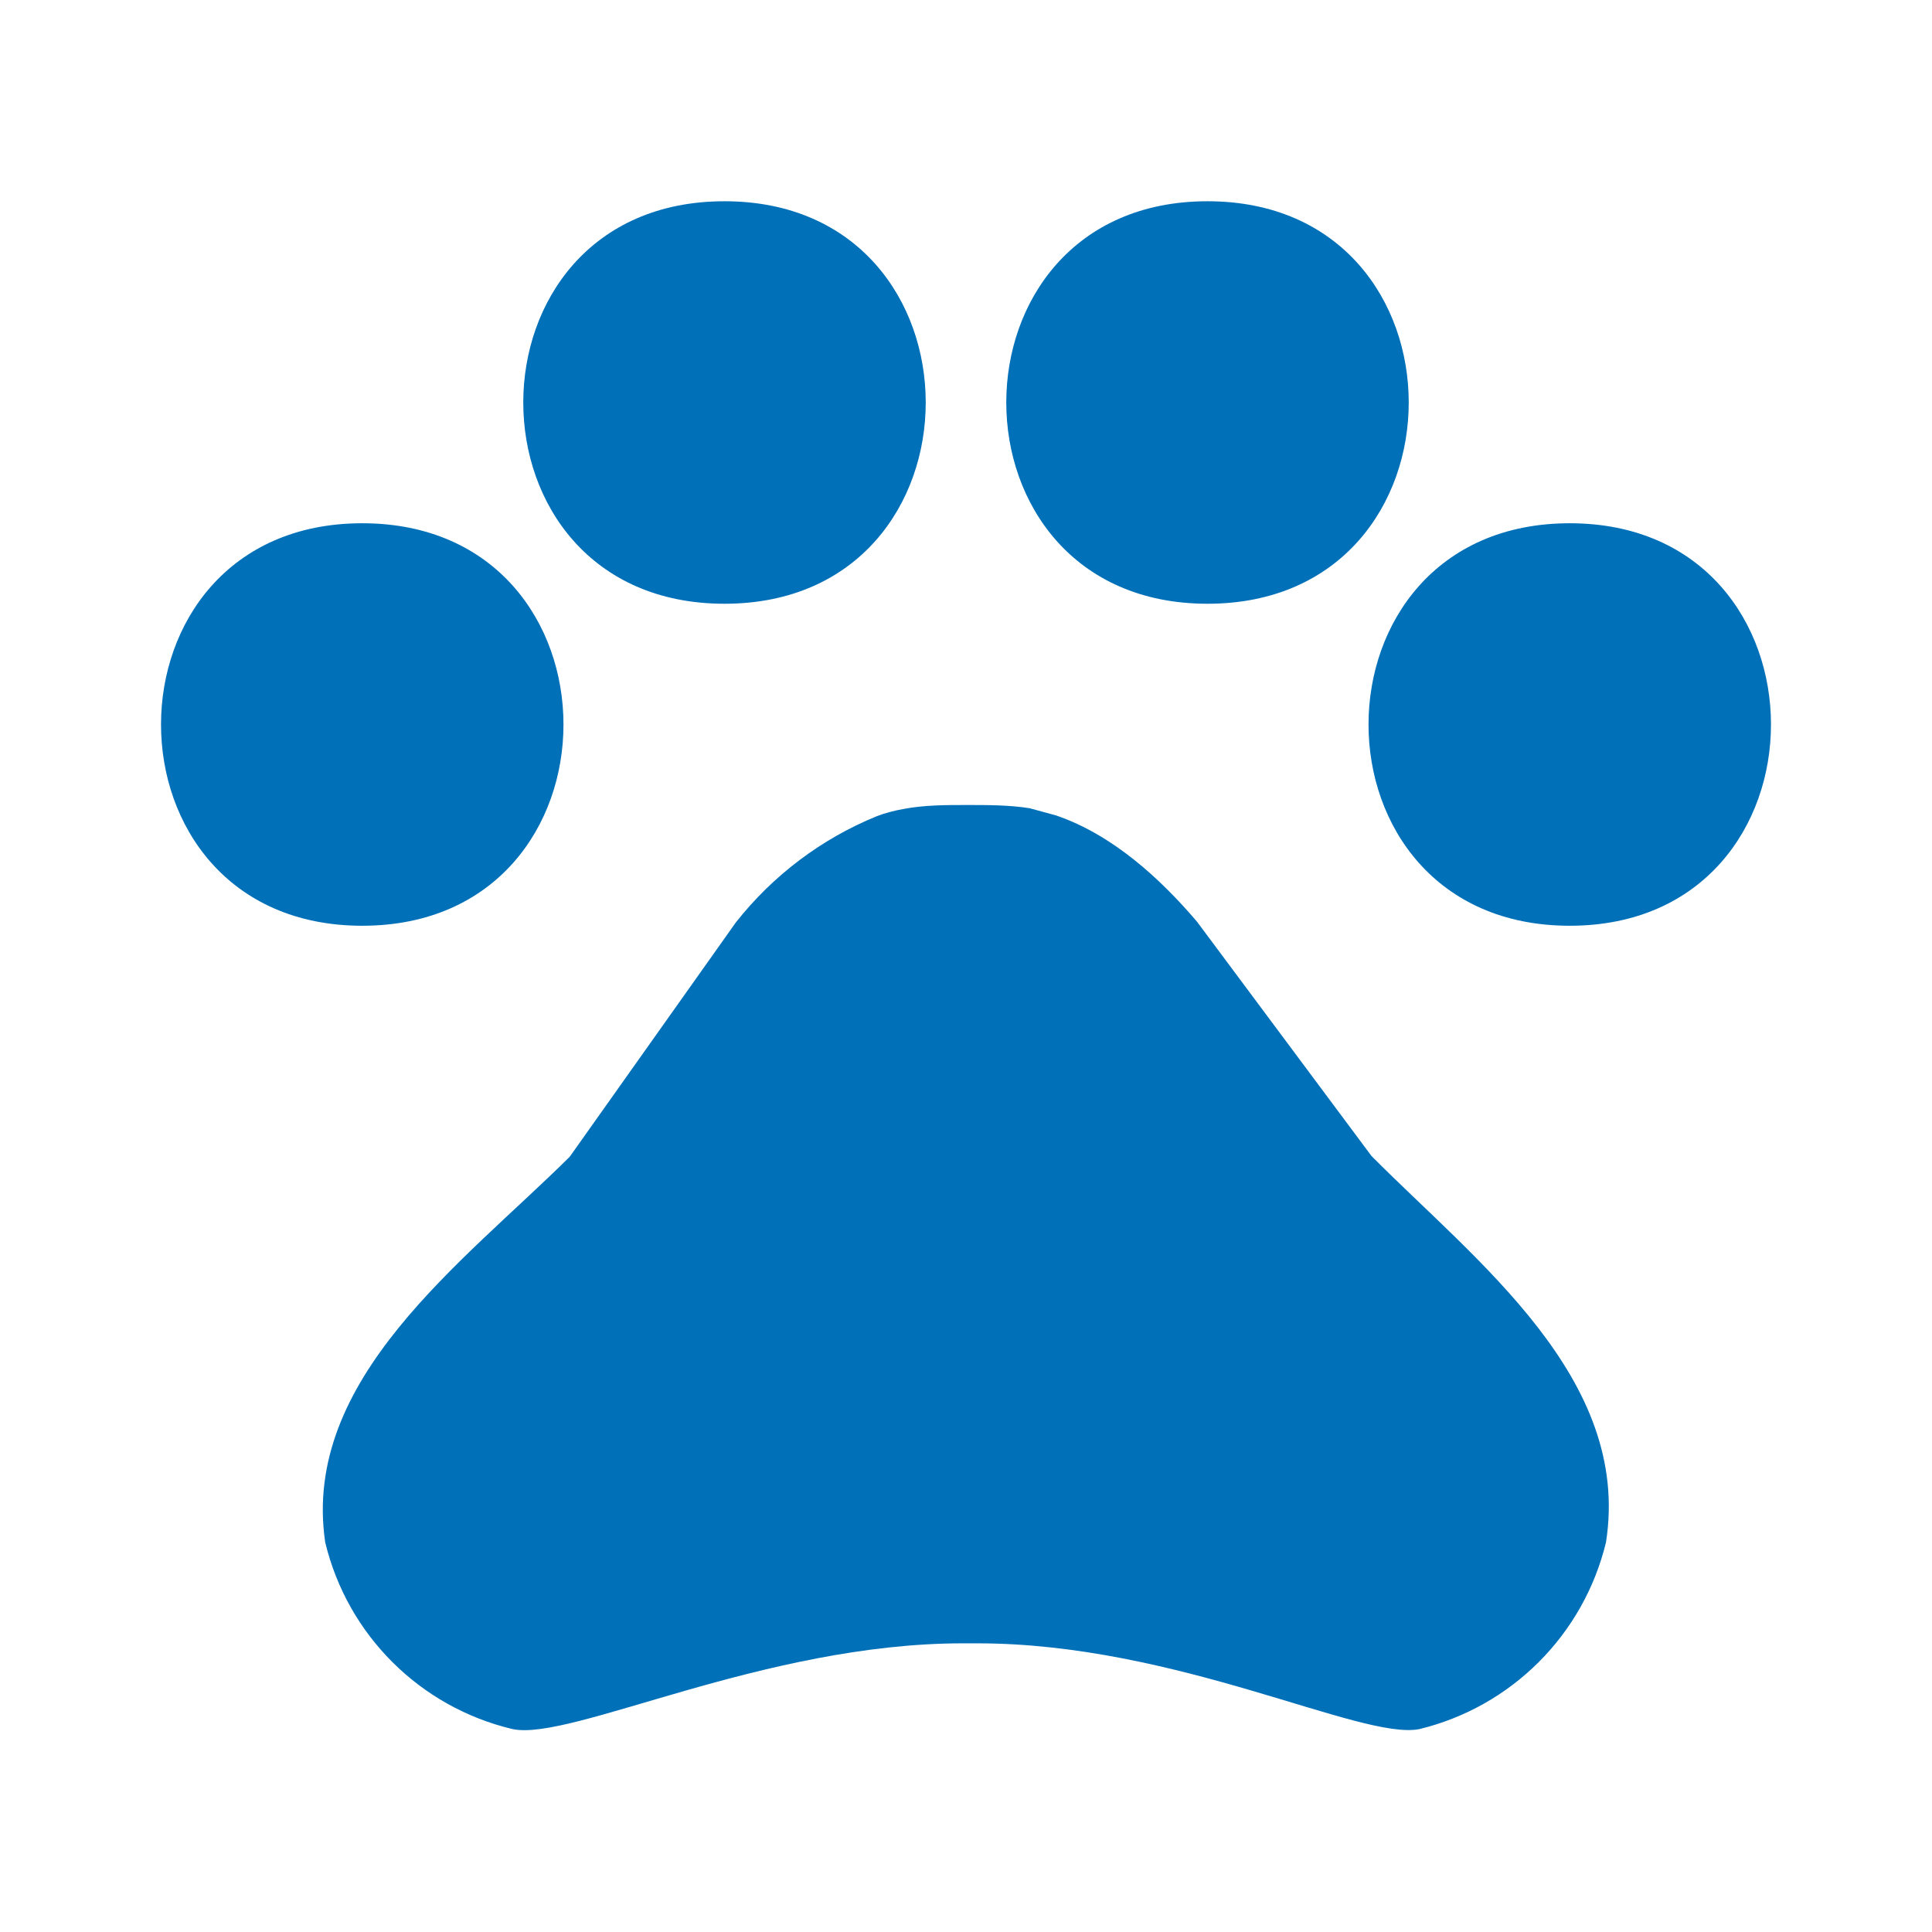 <?xml version="1.0" encoding="UTF-8" standalone="no"?>
<svg
   viewBox="0 0 24 24"
   version="1.1"
   id="svg1190"
   sodipodi:docname="pet.svg"
   inkscape:version="1.2.2 (732a01da63, 2022-12-09)"
   xmlns:inkscape="http://www.inkscape.org/namespaces/inkscape"
   xmlns:sodipodi="http://sodipodi.sourceforge.net/DTD/sodipodi-0.dtd"
   xmlns="http://www.w3.org/2000/svg"
   xmlns:svg="http://www.w3.org/2000/svg">
  <defs
     id="defs1194" />
  <sodipodi:namedview
     id="namedview1192"
     pagecolor="#ffffff"
     bordercolor="#666666"
     borderopacity="1.0"
     inkscape:showpageshadow="2"
     inkscape:pageopacity="0.0"
     inkscape:pagecheckerboard="0"
     inkscape:deskcolor="#d1d1d1"
     showgrid="false"
     inkscape:zoom="19.166667"
     inkscape:cx="4.8782608"
     inkscape:cy="12"
     inkscape:window-width="1366"
     inkscape:window-height="705"
     inkscape:window-x="-8"
     inkscape:window-y="-8"
     inkscape:window-maximized="1"
     inkscape:current-layer="svg1190" />
  <path
     fill-rule="evenodd"
     d="m 4.5,11.5 c -3.333,0 -3.333,-5 0,-5 3.333,0 3.333,5 0,5 z M 9,7.5 c -3.333,0 -3.333,-5 0,-5 3.333,0 3.333,5 0,5 z m 6,0 c -3.333,0 -3.333,-5 0,-5 3.333,0 3.333,5 0,5 z m 4.5,4 c -3.333,0 -3.333,-5 0,-5 3.333,0 3.333,5 0,5 z m -2.463,2.86 c 1.3,1.31 3.233,2.76 2.913,4.8 -0.278,1.147 -1.173,2.042 -2.32,2.32 -0.73,0.14 -3.008,-1.066 -5.488,-1.066 h -0.18 C 9.482,20.414 7.1,21.63 6.37,21.48 5.218,21.208 4.317,20.311 4.04,19.16 3.74,17.13 5.757,15.68 7.077,14.37 L 9.14,11.46 c 0.46,-0.584 1.062,-1.039 1.75,-1.32 0.1,-0.04 0.22,-0.07 0.33,-0.09 C 11.48,10 11.75,10 12.01,10 c 0.26,0 0.53,0 0.78,0.04 l 0.33,0.09 c 0.7,0.24 1.29,0.78 1.75,1.32 z"
     clip-rule="evenodd"
     id="path1188"
     sodipodi:nodetypes="sssssssssssscccssccccccscccc"
     style="fill:#0070b8;fill-opacity:1" />
</svg>
